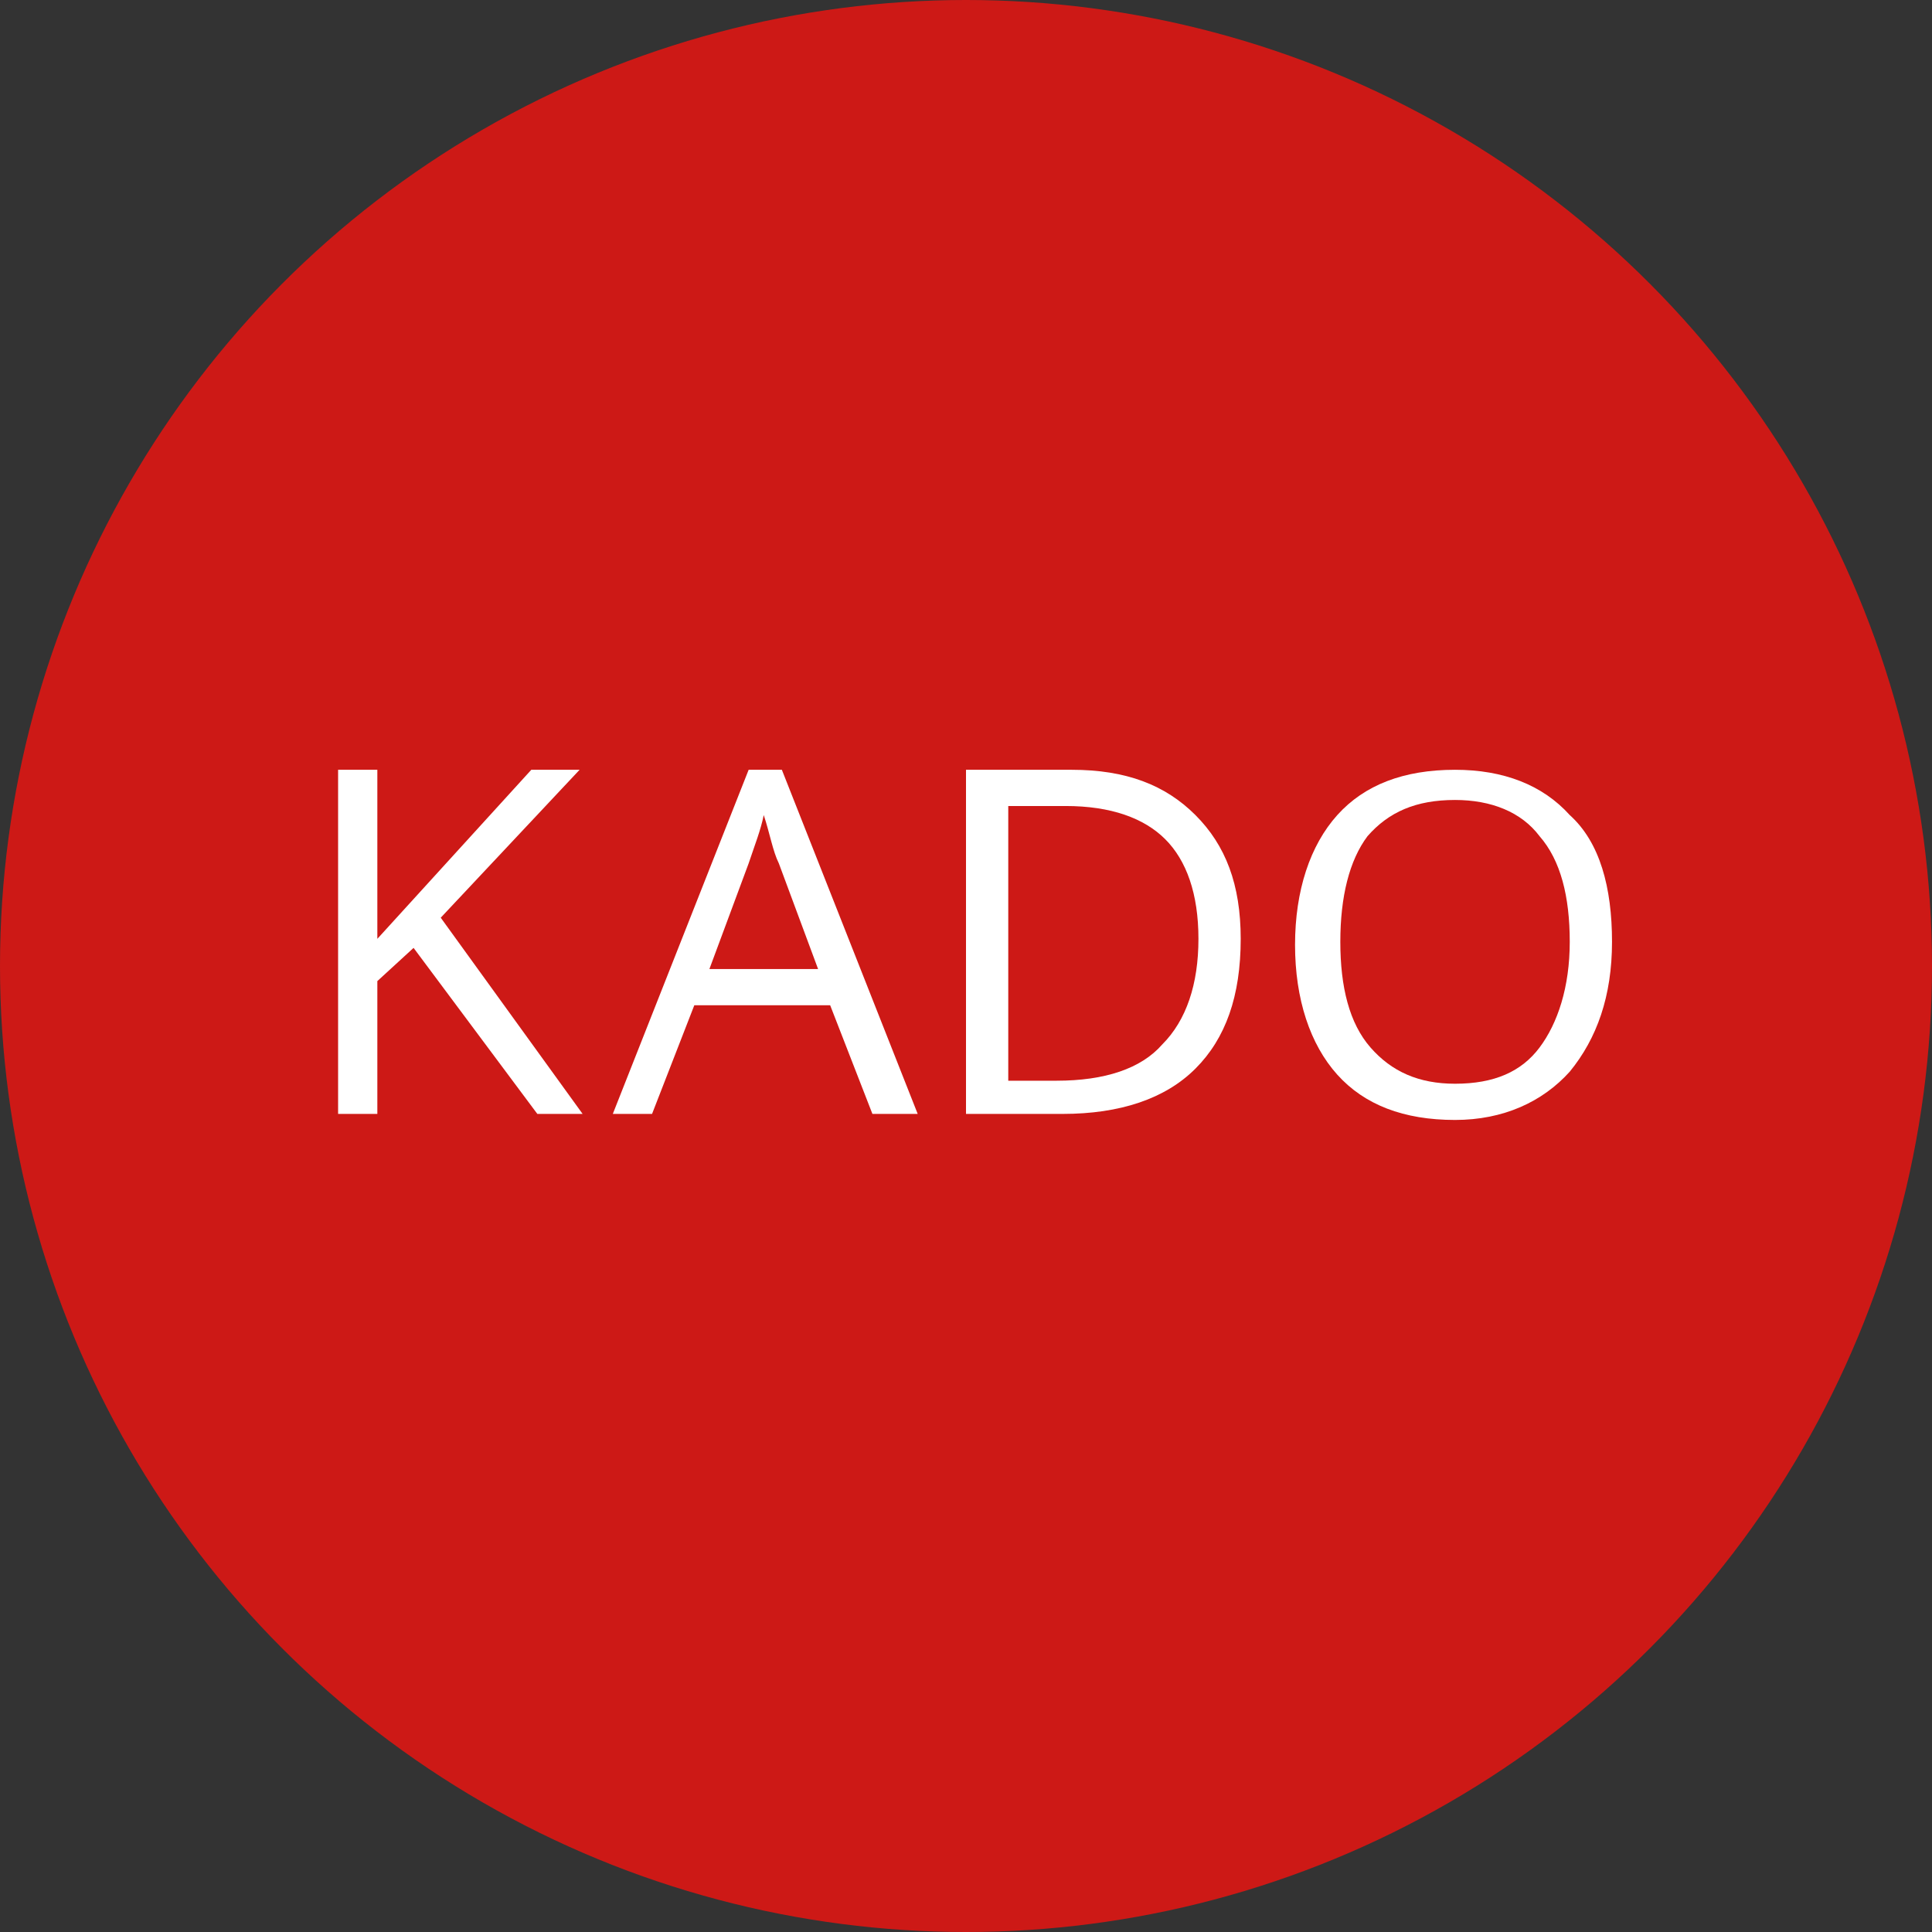 <?xml version="1.0" encoding="utf-8"?>
<!-- Generator: Adobe Illustrator 25.2.3, SVG Export Plug-In . SVG Version: 6.00 Build 0)  -->
<svg version="1.1" id="Laag_1" xmlns="http://www.w3.org/2000/svg" xmlns:xlink="http://www.w3.org/1999/xlink" x="0px" y="0px"
	 viewBox="0 0 64 64" style="enable-background:new 0 0 64 64;" xml:space="preserve">
<rect x="0" y="0" width="64" height="64" fill="#333333" stroke="none"/>
<style type="text/css">
	.st0{fill-rule:evenodd;clip-rule:evenodd;fill:#CD1916;}
	.st1{fill:none;}
	.st2{enable-background:new    ;}
	.st3{fill:#FFFFFF;}
</style>
<g>
	<circle class="st0" cx="32" cy="32" r="32"/>
</g>
<rect y="33.7" class="st1" width="64" height="22.7"/>
<rect y="12" class="st1" width="63.9" height="20"/>
<rect y="14.6" class="st1" width="63.9" height="38.2"/>
<g class="st2">
	<path class="st3" d="M19.3,36.9h-1.5l-4.1-5.5l-1.2,1.1v4.4h-1.3V25.5h1.3v5.6l5.1-5.6h1.6l-4.6,4.9L19.3,36.9z"/>
	<path class="st3" d="M28.9,36.9l-1.4-3.6H23l-1.4,3.6h-1.3l4.5-11.4h1.1l4.5,11.4H28.9z M27.1,32.1l-1.3-3.5
		c-0.2-0.4-0.3-1-0.5-1.6c-0.1,0.5-0.3,1-0.5,1.6l-1.3,3.5H27.1z"/>
	<path class="st3" d="M41.1,31.1c0,1.9-0.5,3.3-1.5,4.3c-1,1-2.5,1.5-4.4,1.5H32V25.5h3.5c1.8,0,3.1,0.5,4.1,1.5
		S41.1,29.3,41.1,31.1z M39.7,31.1c0-1.5-0.4-2.6-1.1-3.3c-0.7-0.7-1.8-1.1-3.3-1.1h-1.9v9.1H35c1.6,0,2.8-0.4,3.5-1.2
		C39.3,33.8,39.7,32.6,39.7,31.1z"/>
	<path class="st3" d="M53.4,31.2c0,1.8-0.5,3.2-1.4,4.3c-0.9,1-2.2,1.6-3.8,1.6c-1.7,0-3-0.5-3.9-1.5c-0.9-1-1.4-2.5-1.4-4.3
		c0-1.8,0.5-3.3,1.4-4.3c0.9-1,2.2-1.5,3.9-1.5c1.6,0,2.9,0.5,3.8,1.5C53,27.9,53.4,29.4,53.4,31.2z M44.4,31.2c0,1.5,0.3,2.7,1,3.5
		c0.7,0.8,1.6,1.2,2.8,1.2c1.3,0,2.2-0.4,2.8-1.2c0.6-0.8,1-2,1-3.5c0-1.5-0.3-2.7-1-3.5c-0.6-0.8-1.6-1.2-2.8-1.2
		c-1.3,0-2.2,0.4-2.9,1.2C44.7,28.5,44.4,29.7,44.4,31.2z"/>
</g>
</svg>

